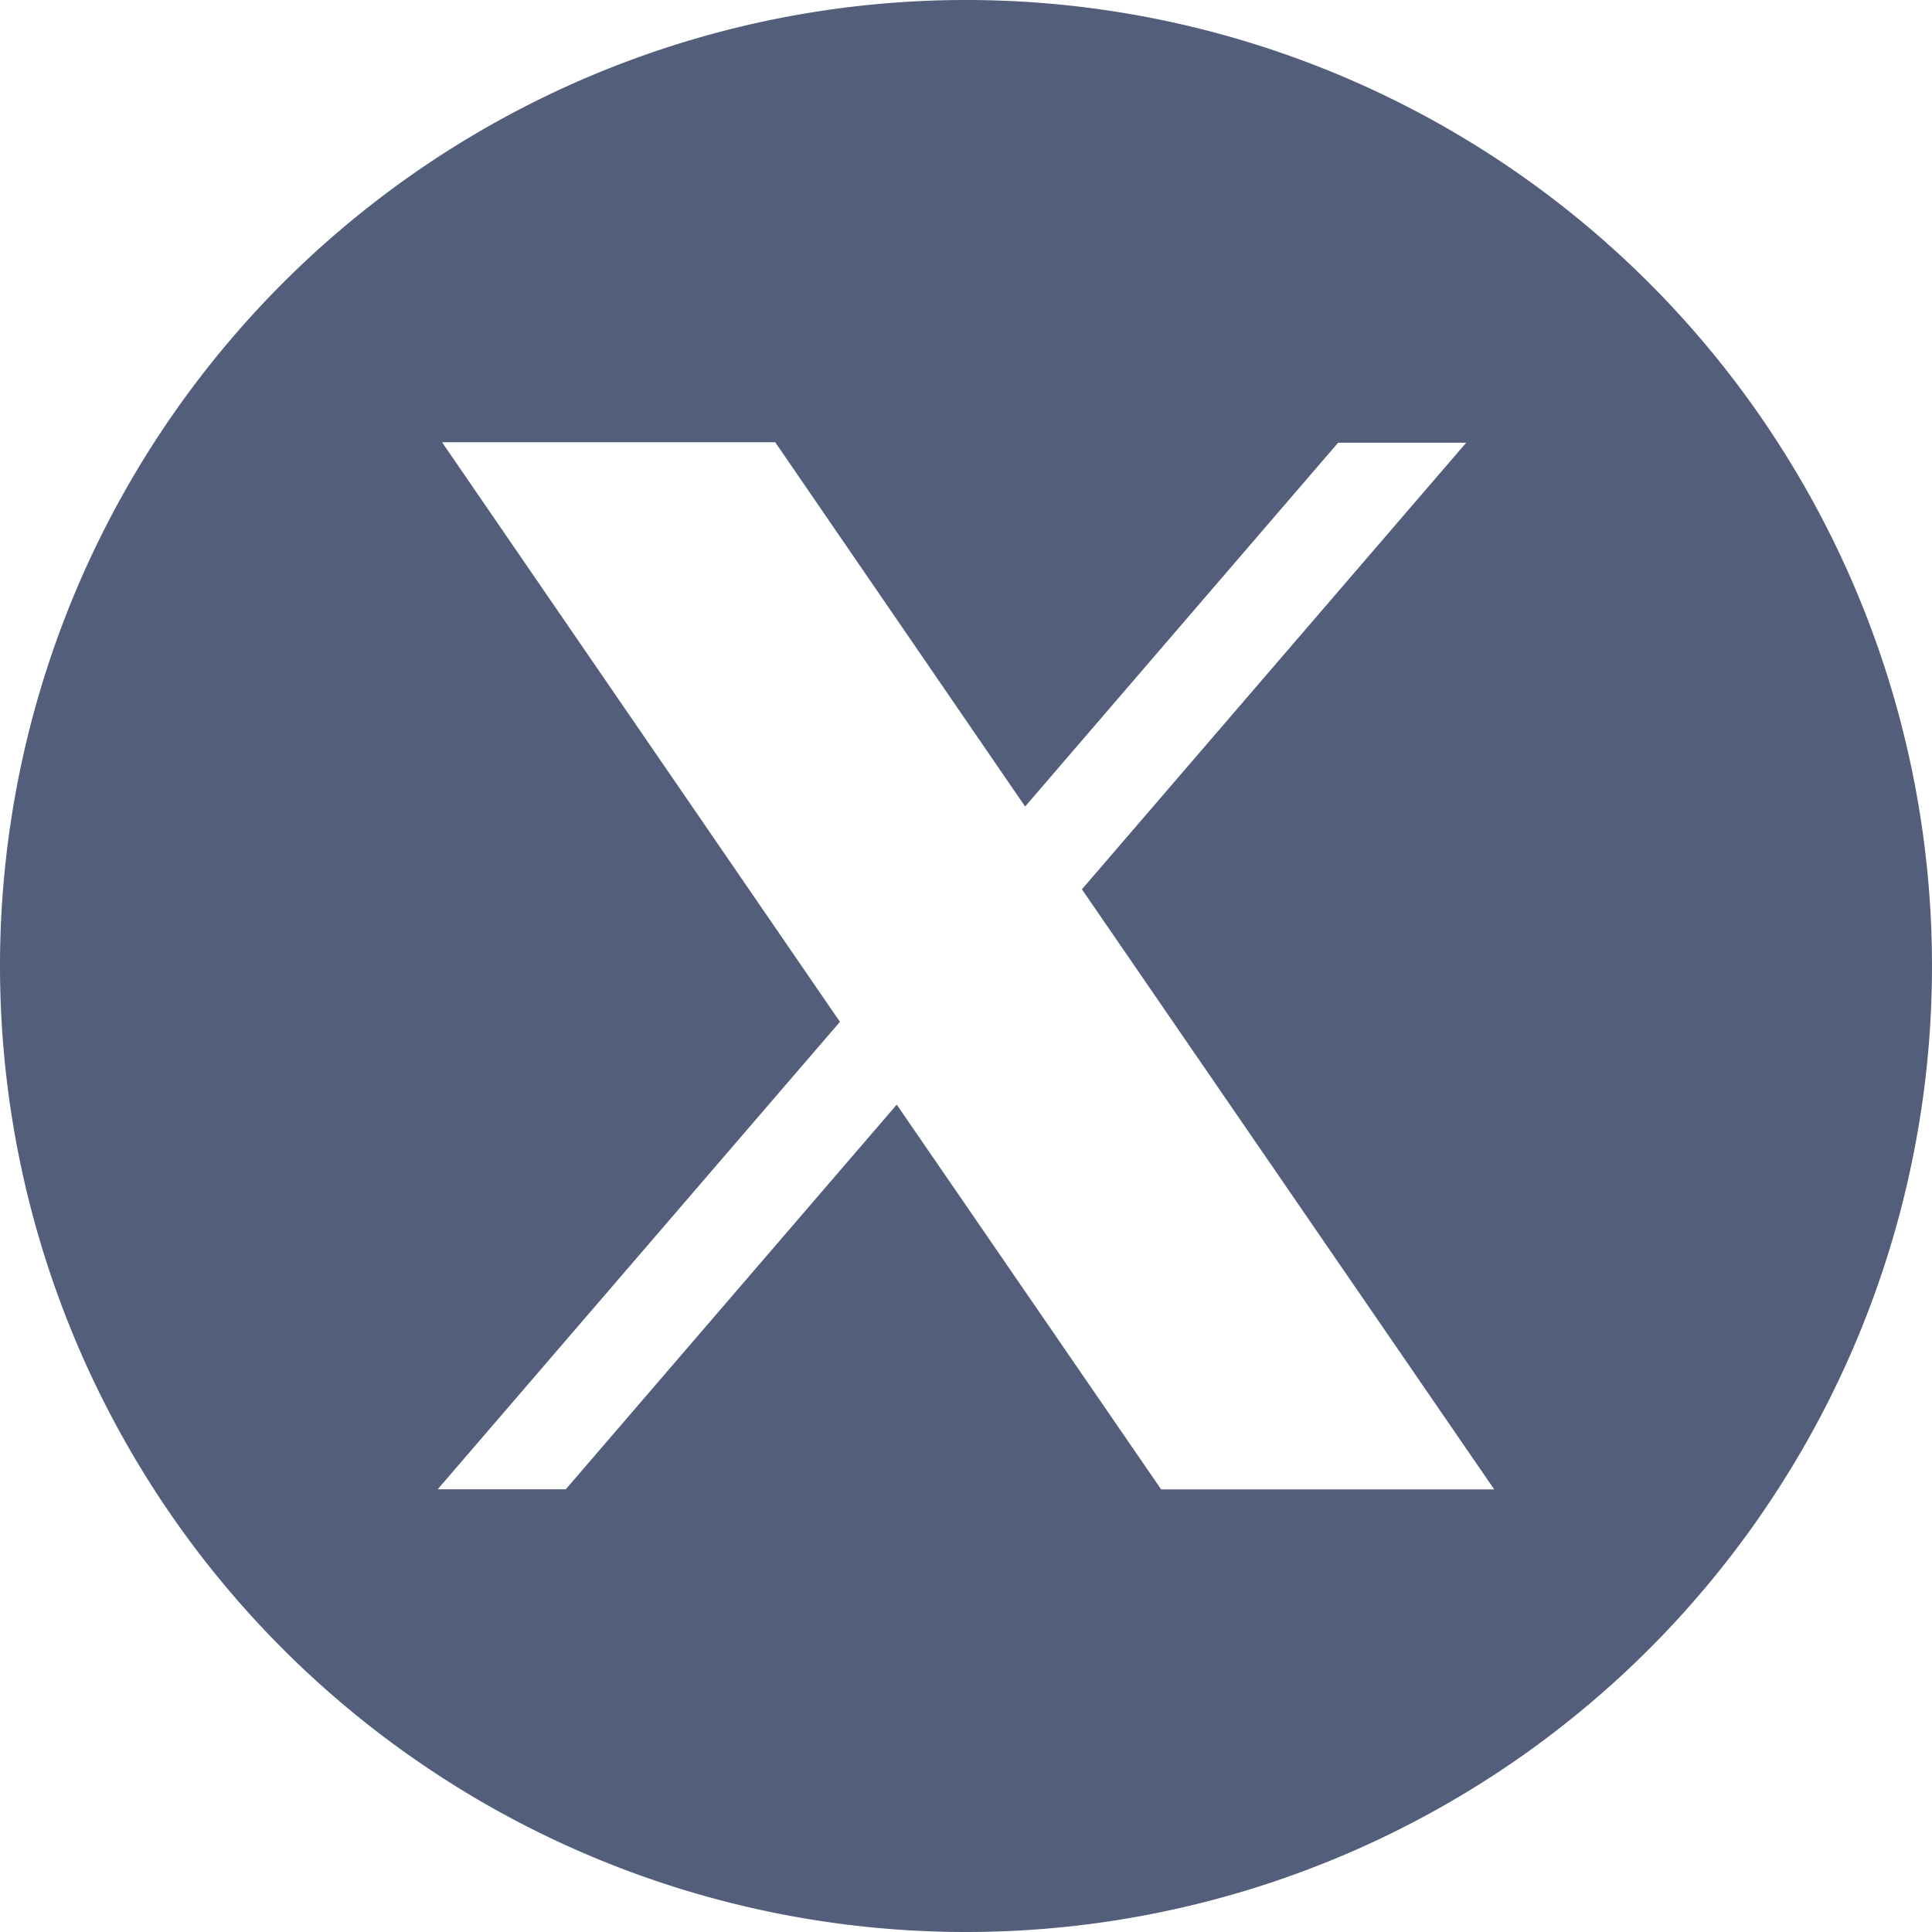 <svg xmlns="http://www.w3.org/2000/svg" width="20" height="20" viewBox="0 0 20 20"><defs><style>.a{fill:#535e7b;fill-rule:evenodd;}</style></defs><path class="a" d="M12,22A10,10,0,1,0,2,12,10,10,0,0,0,12,22Zm.612-11.651,3.24-3.766h1.326L13.2,11.206l4.268,6.212H14.02l-2.737-3.983L7.857,17.417H6.531l4.164-4.839-4.119-6h3.449Z" transform="translate(-2 -2)"/></svg>
